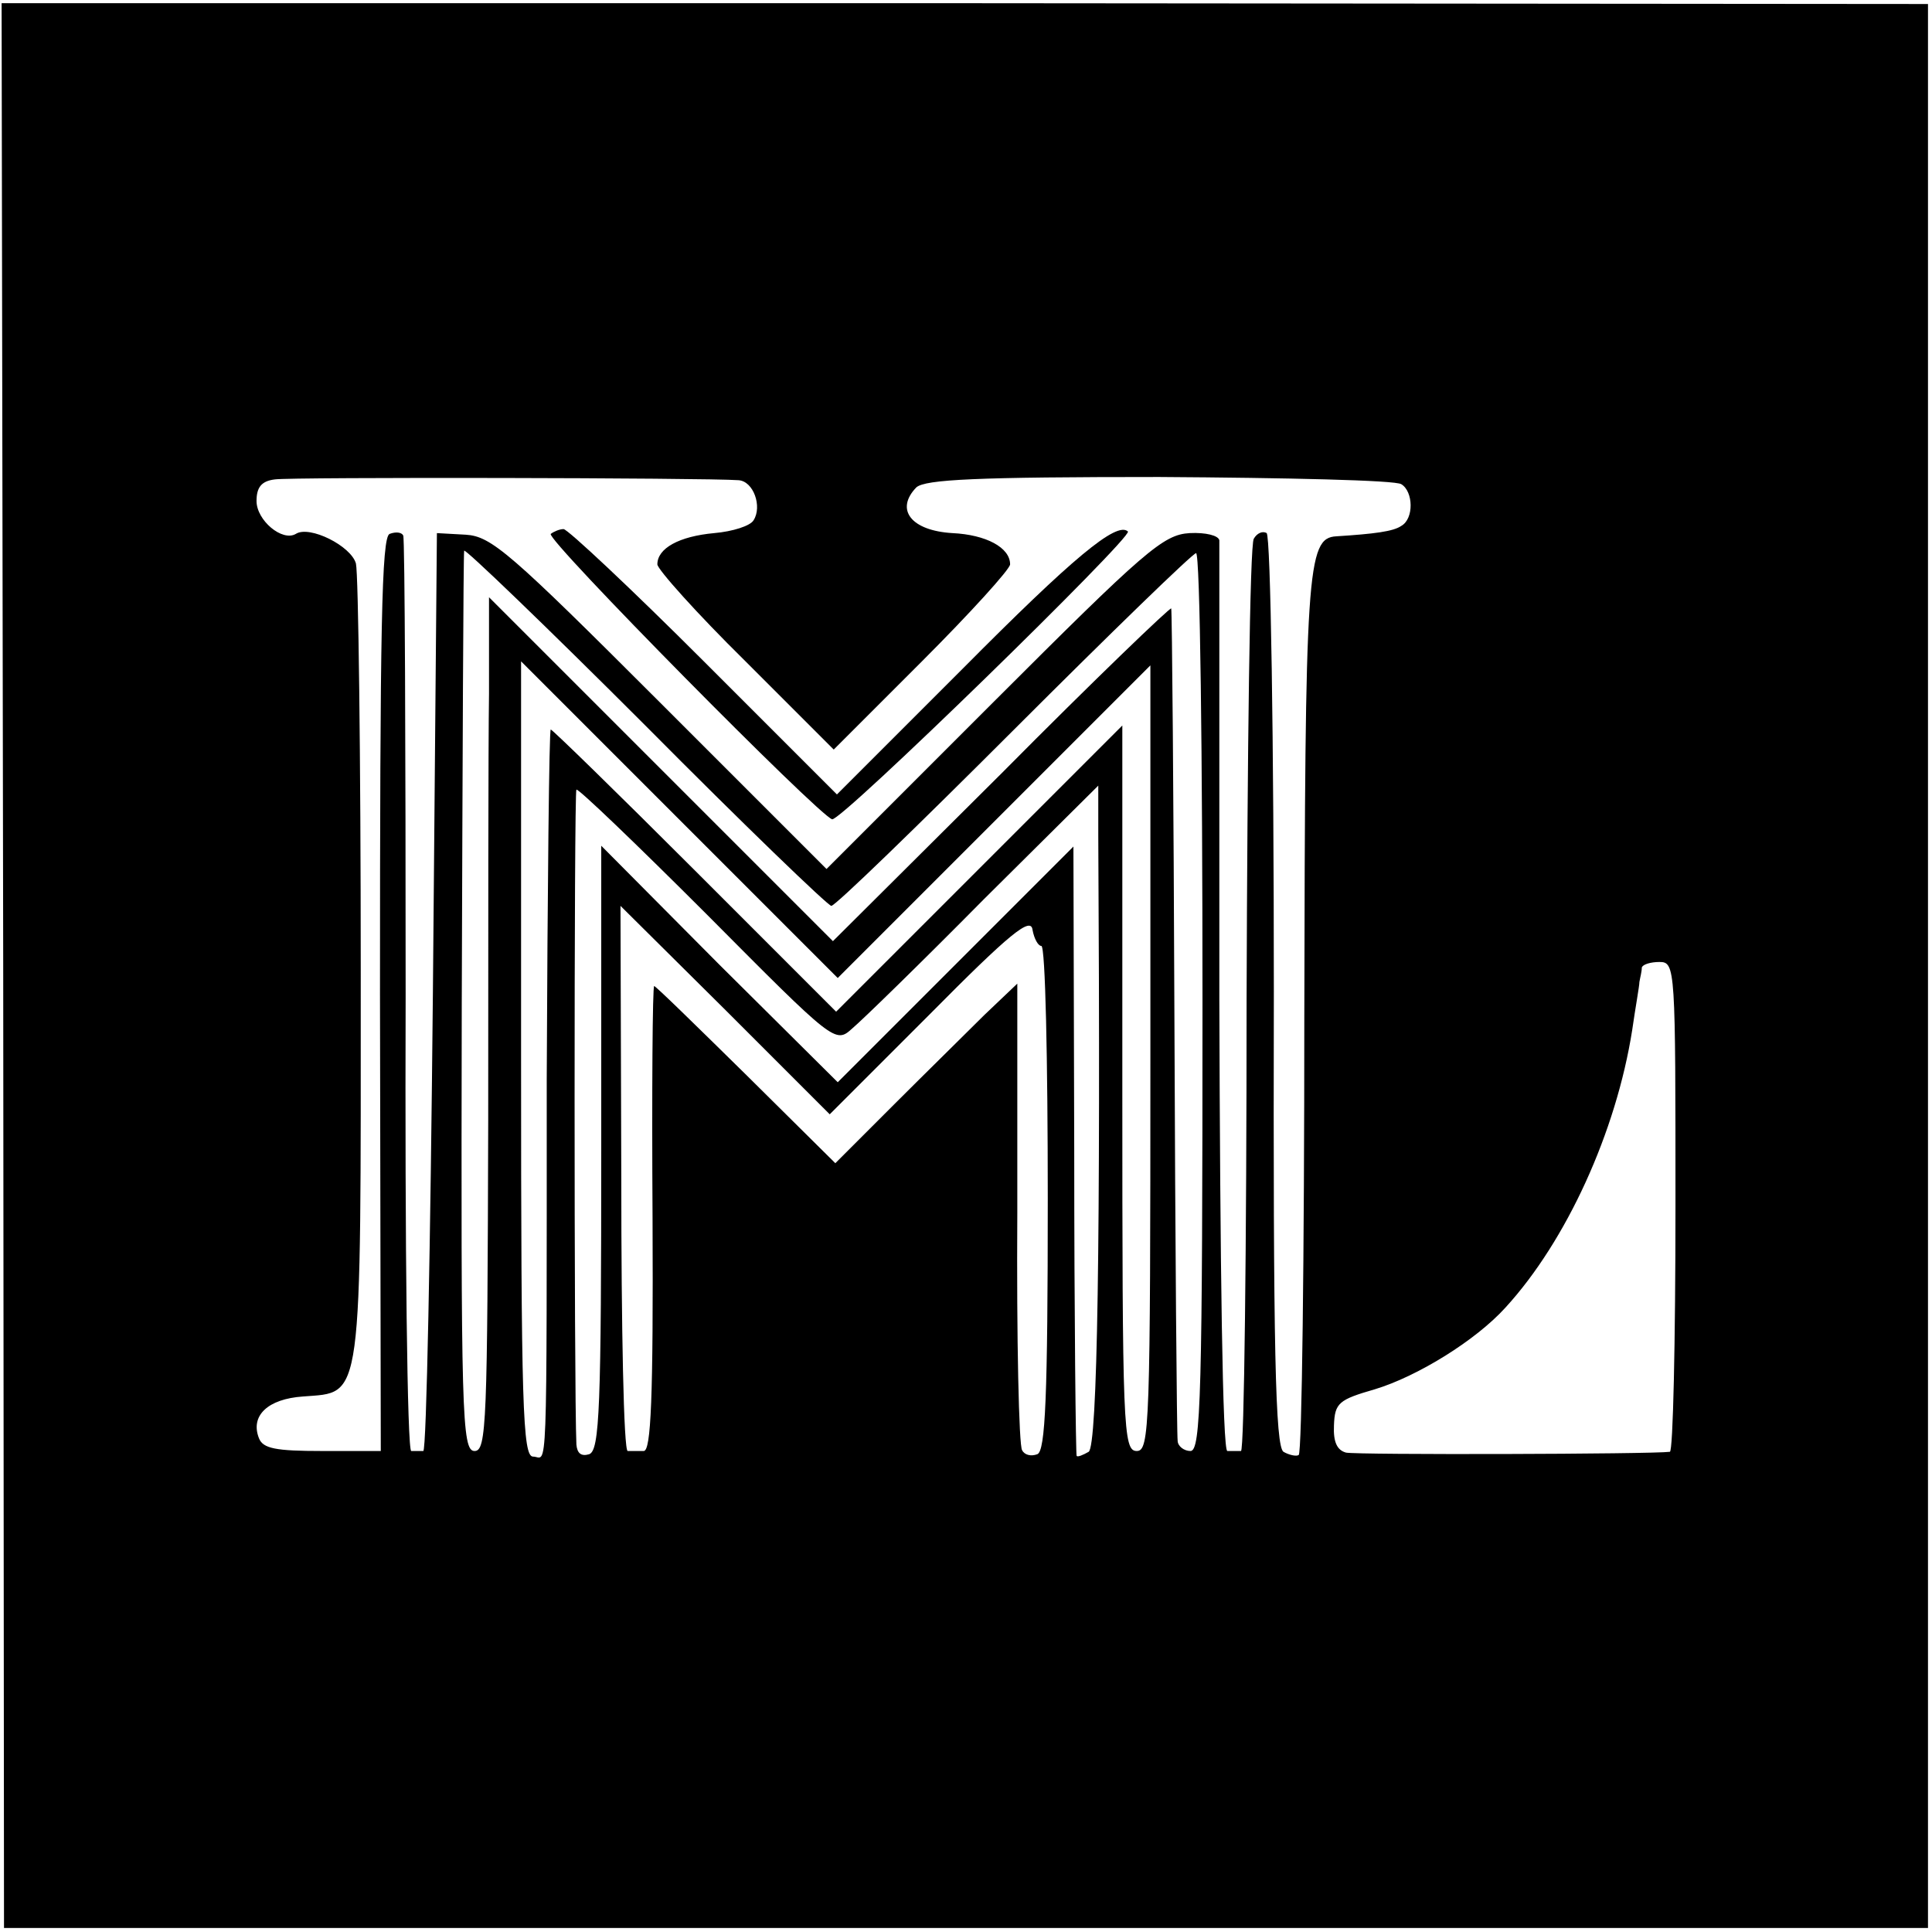 <?xml version="1.0" standalone="no"?>
<!DOCTYPE svg PUBLIC "-//W3C//DTD SVG 20010904//EN"
 "http://www.w3.org/TR/2001/REC-SVG-20010904/DTD/svg10.dtd">
<svg version="1.0" xmlns="http://www.w3.org/2000/svg"
 width="241pt" height="241pt" viewBox="0 0 241 241"
 preserveAspectRatio="xMidYMid meet">
<g transform="translate(0,241) scale(0.1,-0.1)"
fill="#000000" stroke="none">
<path d="M4 1206 l1 -1201 1200 0 1200 0 0 1200 0 1200 -1201 1 -1202 0 2
-1200z m917 605 c19 -1 30 -33 19 -50 -4 -7 -26 -14 -49 -16 -44 -4 -71 -19
-71 -39 0 -6 49 -61 110 -121 l110 -110 110 110 c60 60 110 115 110 121 0 21
-30 37 -72 39 -51 3 -72 29 -45 57 11 10 76 13 303 13 159 -1 295 -4 302 -9
15 -9 16 -43 0 -52 -10 -7 -34 -10 -81 -13 -37 -2 -39 -41 -40 -599 0 -299 -3
-545 -7 -547 -3 -2 -12 0 -19 4 -10 7 -13 124 -12 574 0 314 -4 569 -9 572 -5
3 -12 0 -16 -7 -5 -7 -8 -266 -9 -575 0 -310 -3 -563 -7 -563 -5 0 -12 0 -17
0 -6 0 -9 229 -10 563 0 309 0 567 0 573 -1 6 -17 10 -37 9 -33 -2 -55 -21
-245 -211 l-208 -208 -208 208 c-187 187 -210 207 -242 209 l-36 2 -5 -573
c-3 -314 -8 -572 -12 -572 -5 0 -11 0 -15 0 -5 0 -8 255 -7 567 0 313 -1 571
-3 575 -2 4 -9 5 -17 2 -10 -4 -12 -116 -12 -574 l1 -570 -73 0 c-58 0 -74 3
-79 16 -11 28 11 49 55 52 75 6 72 -15 72 532 0 267 -3 495 -6 507 -6 22 -58
48 -75 37 -17 -10 -49 17 -49 41 0 17 6 25 23 27 20 3 538 2 578 -1z m116
-531 c5 0 107 99 228 220 121 121 223 220 227 220 5 0 8 -252 8 -560 0 -491
-2 -560 -15 -560 -8 0 -16 6 -16 13 -1 6 -3 242 -4 522 -1 281 -3 513 -4 516
0 3 -96 -89 -211 -205 l-211 -210 -214 214 -215 215 0 -120 c-1 -66 -1 -306
-1 -532 -1 -378 -2 -413 -17 -413 -16 0 -17 45 -16 558 1 306 2 560 3 565 0 4
102 -94 226 -218 123 -124 228 -225 232 -225z m203 105 l195 195 0 -490 c0
-460 -1 -490 -17 -490 -17 0 -18 28 -18 452 l0 453 -179 -179 -178 -178 -176
176 c-97 97 -178 176 -180 176 -2 0 -4 -197 -5 -437 0 -518 1 -470 -17 -470
-13 0 -15 62 -15 496 l0 496 198 -198 197 -197 195 195z m-177 -258 c12 10 86
82 164 161 l143 142 0 -62 c3 -508 -1 -762 -12 -769 -7 -4 -14 -7 -15 -5 -1 1
-3 173 -3 381 l-1 379 -147 -147 -147 -147 -148 147 -147 148 0 -376 c0 -326
-2 -378 -15 -383 -10 -3 -15 1 -16 12 -3 65 -3 814 0 817 2 2 75 -68 163 -156
159 -160 160 -161 181 -142z m97 18 c100 101 126 122 128 105 2 -11 7 -20 11
-20 5 0 8 -142 8 -315 0 -248 -3 -315 -13 -319 -8 -3 -16 -1 -19 5 -4 5 -7
138 -6 296 l0 286 -41 -39 c-22 -22 -73 -72 -113 -112 l-73 -73 -111 110 c-62
61 -113 111 -115 111 -2 0 -3 -131 -2 -290 1 -226 -2 -290 -11 -290 -7 0 -16
0 -20 0 -5 0 -8 153 -8 340 l-1 340 131 -130 130 -130 125 125z m930 -240 c0
-168 -3 -306 -7 -306 -22 -3 -390 -4 -404 -1 -11 3 -16 13 -15 34 1 28 6 32
51 45 53 16 126 61 163 102 76 83 138 219 158 346 4 28 9 55 9 60 1 6 3 13 3
18 1 4 11 7 22 7 20 0 20 -7 20 -305z"/>
<path d="M687 1744 c-6 -7 334 -351 351 -356 11 -3 375 352 369 359 -14 13
-69 -33 -206 -171 l-157 -157 -166 166 c-91 91 -170 165 -175 165 -5 0 -12 -3
-16 -6z"/>
</g>
</svg>
